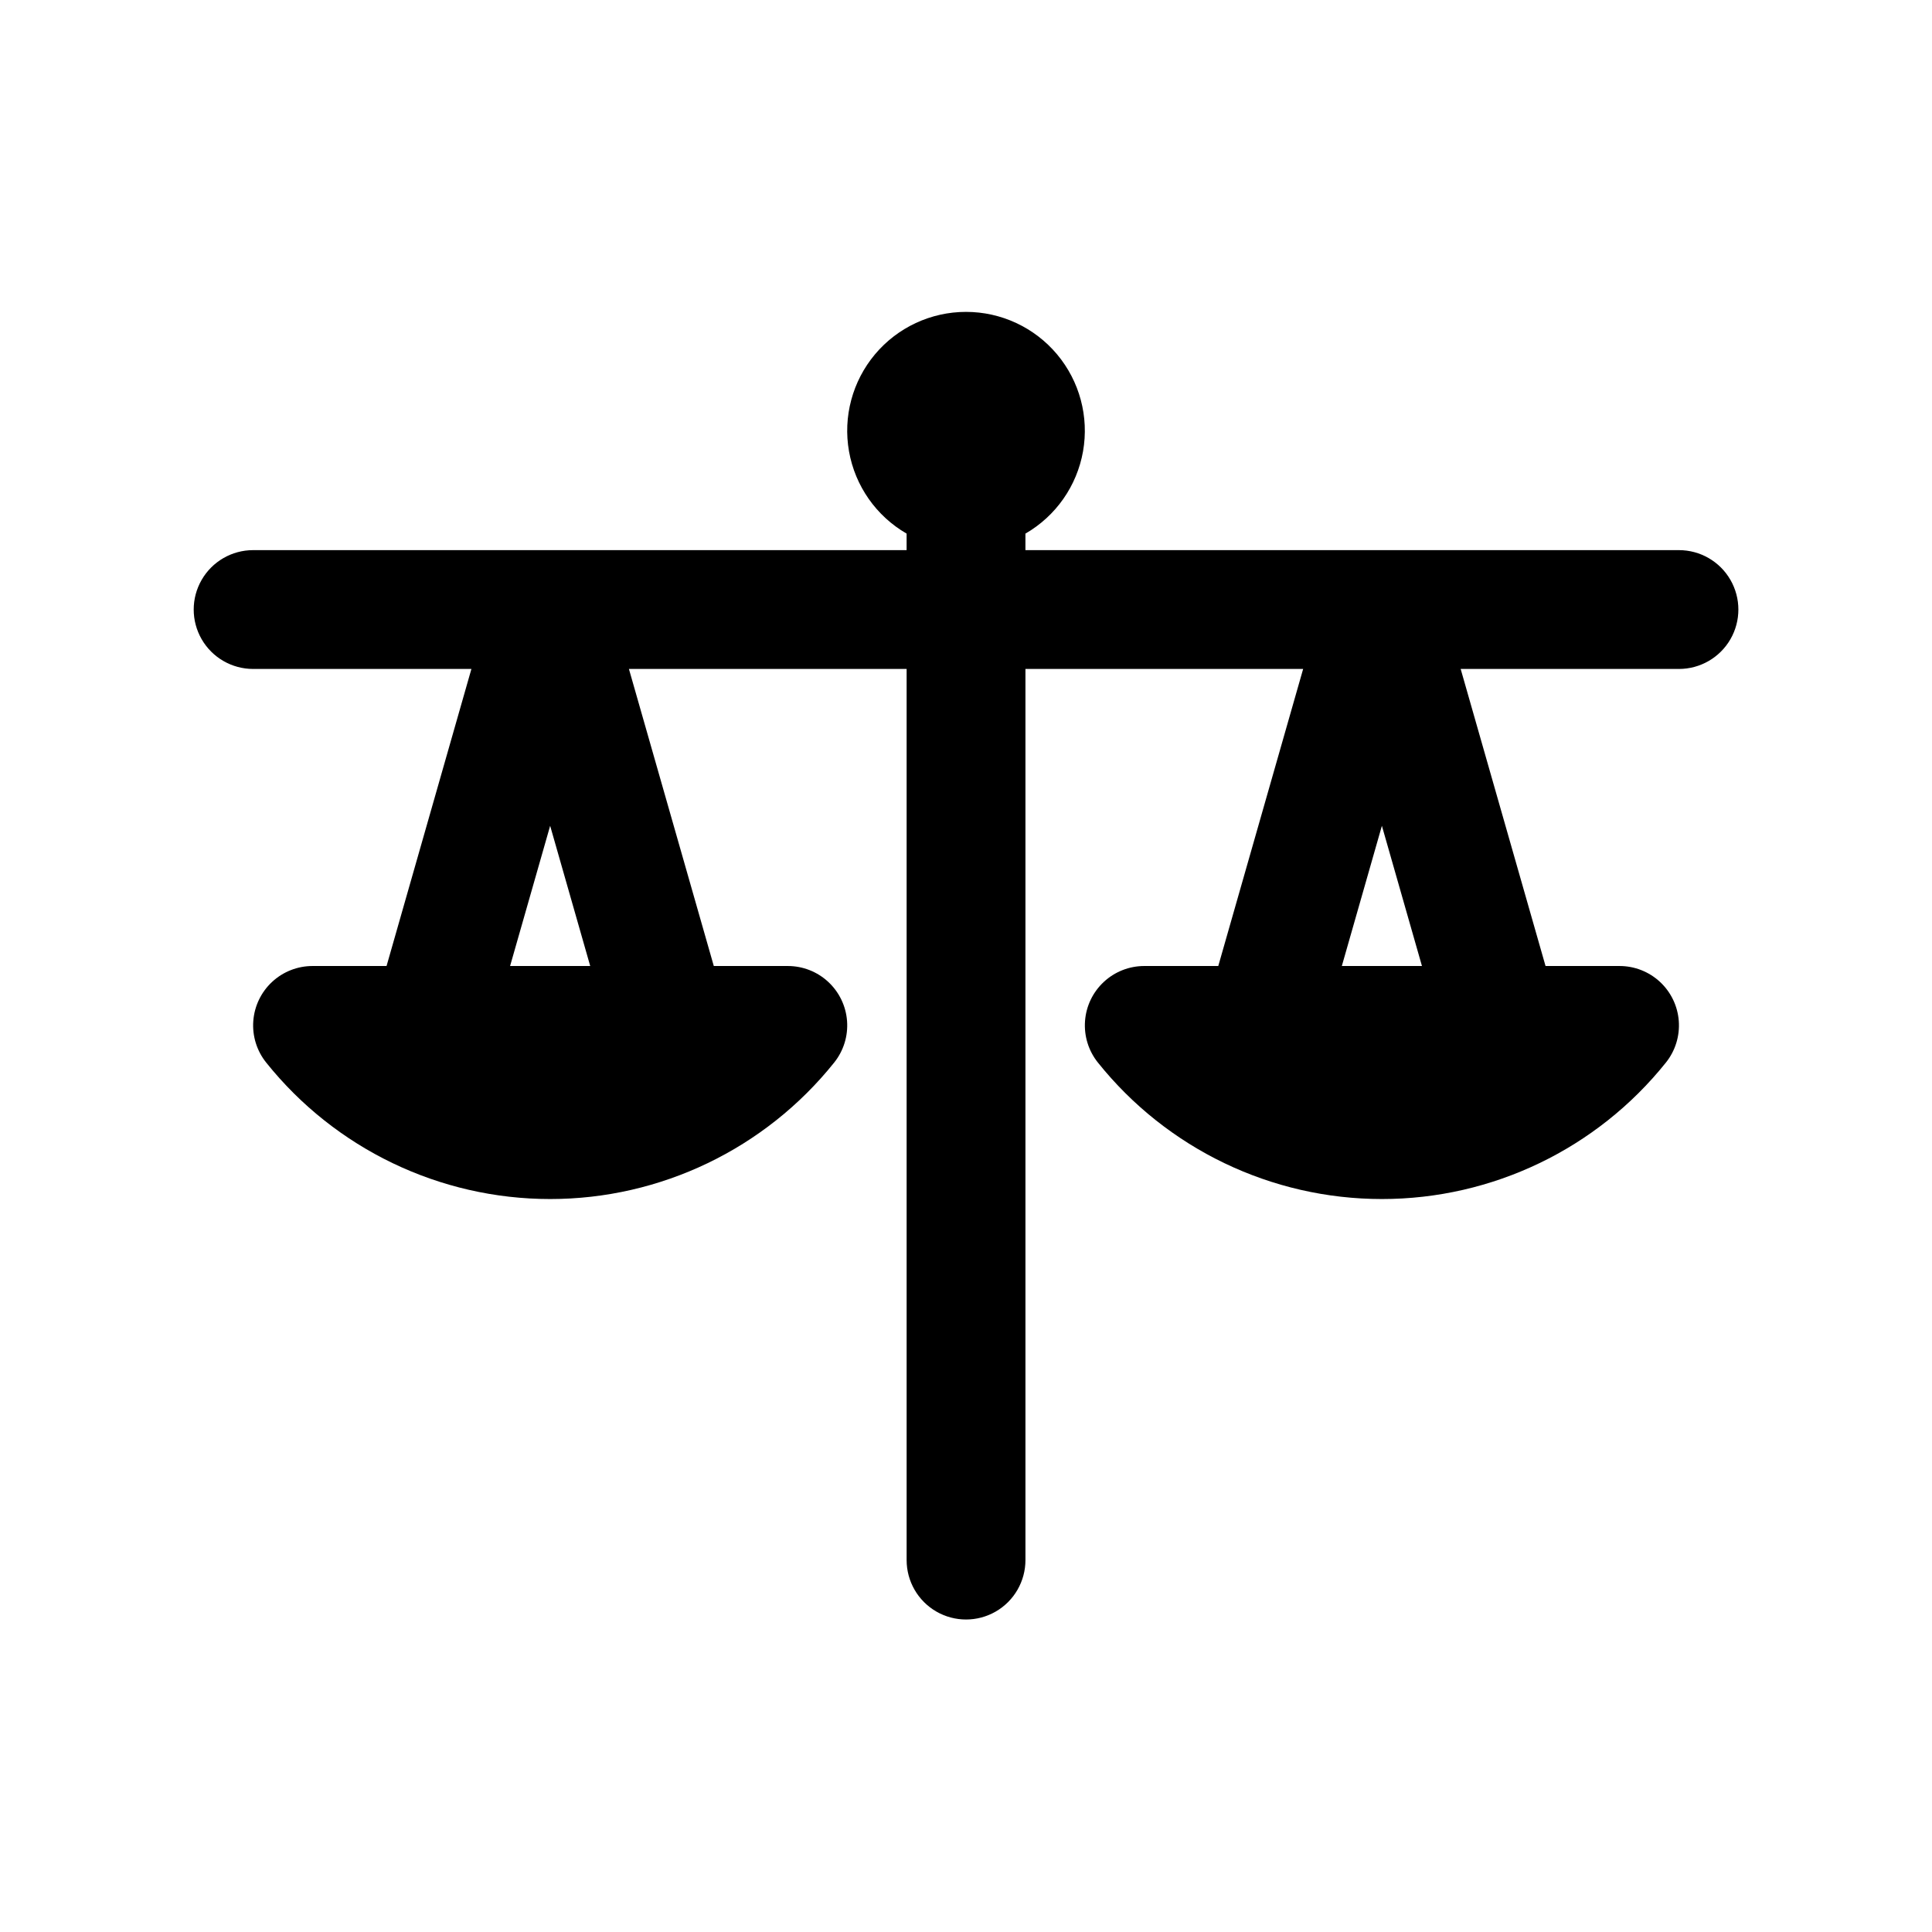 <?xml version="1.0" encoding="UTF-8"?>
<!-- Uploaded to: ICON Repo, www.svgrepo.com, Generator: ICON Repo Mixer Tools -->
<svg fill="#000000" width="800px" height="800px" version="1.1" viewBox="144 144 512 512" xmlns="http://www.w3.org/2000/svg">
 <path d="m588.93 289.79h-173.18v-4.379c8.062-4.652 13.648-12.637 15.266-21.801 1.617-9.168-0.906-18.578-6.887-25.711-5.984-7.129-14.816-11.246-24.121-11.246-9.309 0-18.141 4.117-24.125 11.246-5.981 7.133-8.504 16.543-6.887 25.711 1.617 9.164 7.207 17.148 15.266 21.801v4.379h-173.18c-5.625 0-10.824 3-13.637 7.875-2.812 4.871-2.812 10.871 0 15.742s8.012 7.871 13.637 7.871h57.848l-22.488 78.723h-19.617c-3.973 0-7.801 1.5-10.715 4.207-2.91 2.707-4.691 6.41-4.984 10.375-0.293 3.965 0.926 7.894 3.41 10.996 18.293 22.863 45.984 36.176 75.266 36.176s56.977-13.312 75.27-36.176c2.484-3.102 3.703-7.031 3.41-10.996-0.293-3.965-2.074-7.668-4.988-10.375-2.91-2.707-6.738-4.207-10.715-4.207h-19.613l-22.492-78.723h73.594v236.16c0 5.625 3 10.824 7.871 13.637s10.875 2.812 15.746 0 7.871-8.012 7.871-13.637v-236.16h73.594l-22.492 78.723h-19.613c-3.977 0-7.801 1.5-10.715 4.207s-4.695 6.41-4.984 10.375c-0.293 3.965 0.922 7.894 3.406 10.996 18.293 22.863 45.988 36.176 75.27 36.176s56.977-13.312 75.27-36.176c2.481-3.102 3.699-7.031 3.406-10.996-0.293-3.965-2.074-7.668-4.984-10.375-2.914-2.707-6.742-4.207-10.715-4.207h-19.613l-22.492-78.723h57.848c5.625 0 10.824-3 13.637-7.871s2.812-10.871 0-15.742c-2.812-4.875-8.012-7.875-13.637-7.875zm-309.75 110.21 10.617-37.156 10.617 37.156zm220.42 0 10.617-37.156 10.617 37.156z"/>
</svg>